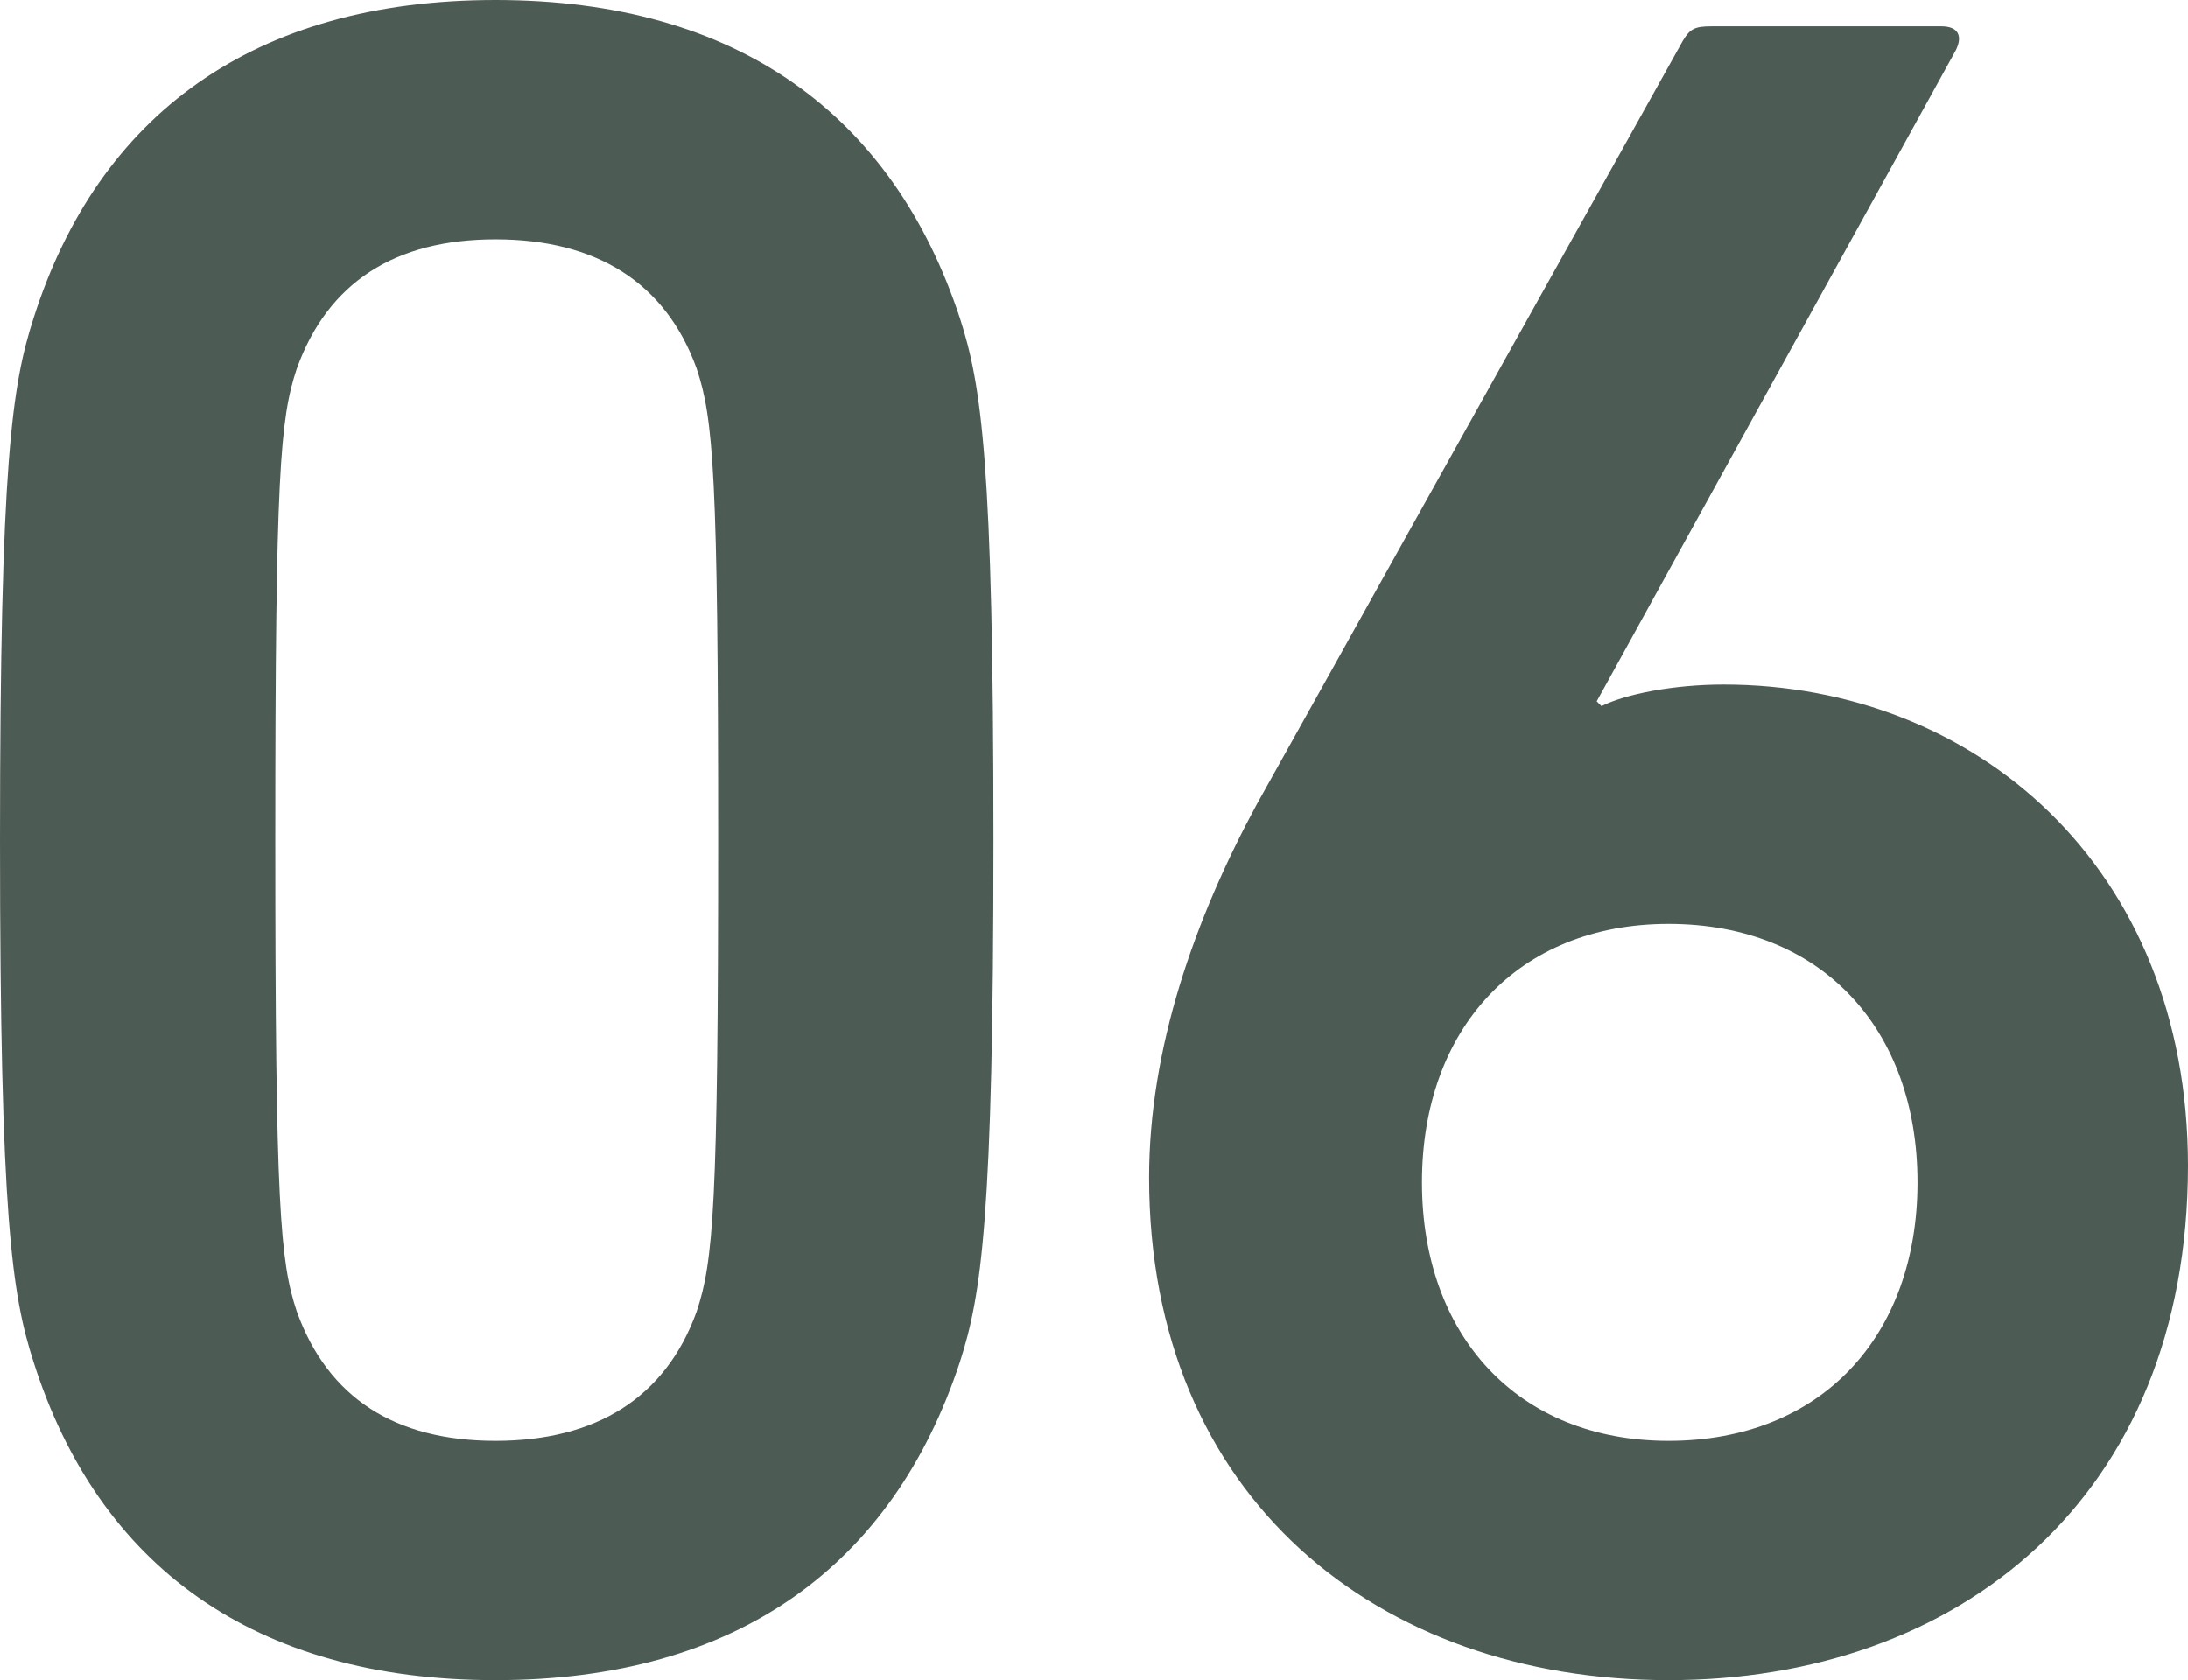 <svg xmlns="http://www.w3.org/2000/svg" width="201.08" height="154.439" viewBox="0 0 201.08 154.439">
  <path id="パス_1284" data-name="パス 1284" d="M-96.36-26.84C-90.42-8.14-76.12,2.42-53.9,2.42S-17.38-8.14-11.22-26.84C-9.24-33-8.14-40.04-8.14-74.8s-1.1-41.8-3.08-47.96c-6.16-18.7-20.46-29.26-42.68-29.26s-36.52,10.56-42.46,29.26c-1.98,6.16-3.08,13.2-3.08,47.96S-98.34-33-96.36-26.84Zm24.2-4.62c-1.54-4.62-1.98-9.68-1.98-43.34s.44-38.72,1.98-43.34c2.86-7.92,9.02-11.88,18.26-11.88s15.62,3.96,18.48,11.88c1.54,4.62,1.98,9.68,1.98,43.34s-.44,38.72-1.98,43.34c-2.86,7.92-9.24,11.88-18.48,11.88S-69.3-23.54-72.16-31.46ZM6.16-43.78c0,29.48,21.12,46.2,47.74,46.2s47.74-16.72,47.74-47.3c0-27.5-19.58-44.22-42.68-44.22-4.62,0-9.02.88-11.22,1.98l-.44-.44,33-59.84c.66-1.32.22-2.2-1.32-2.2H57.86c-1.54,0-1.98.22-2.64,1.32L16.06-78.1C10.34-67.54,6.16-55.66,6.16-43.78Zm25.08.44c0-14.08,8.8-23.76,22.66-23.76,14.08,0,22.88,9.68,22.88,23.76S67.98-19.58,53.9-19.58C40.04-19.58,31.24-29.26,31.24-43.34Z" transform="translate(99.44 152.02)" fill="#4d5b55"/>
</svg>

